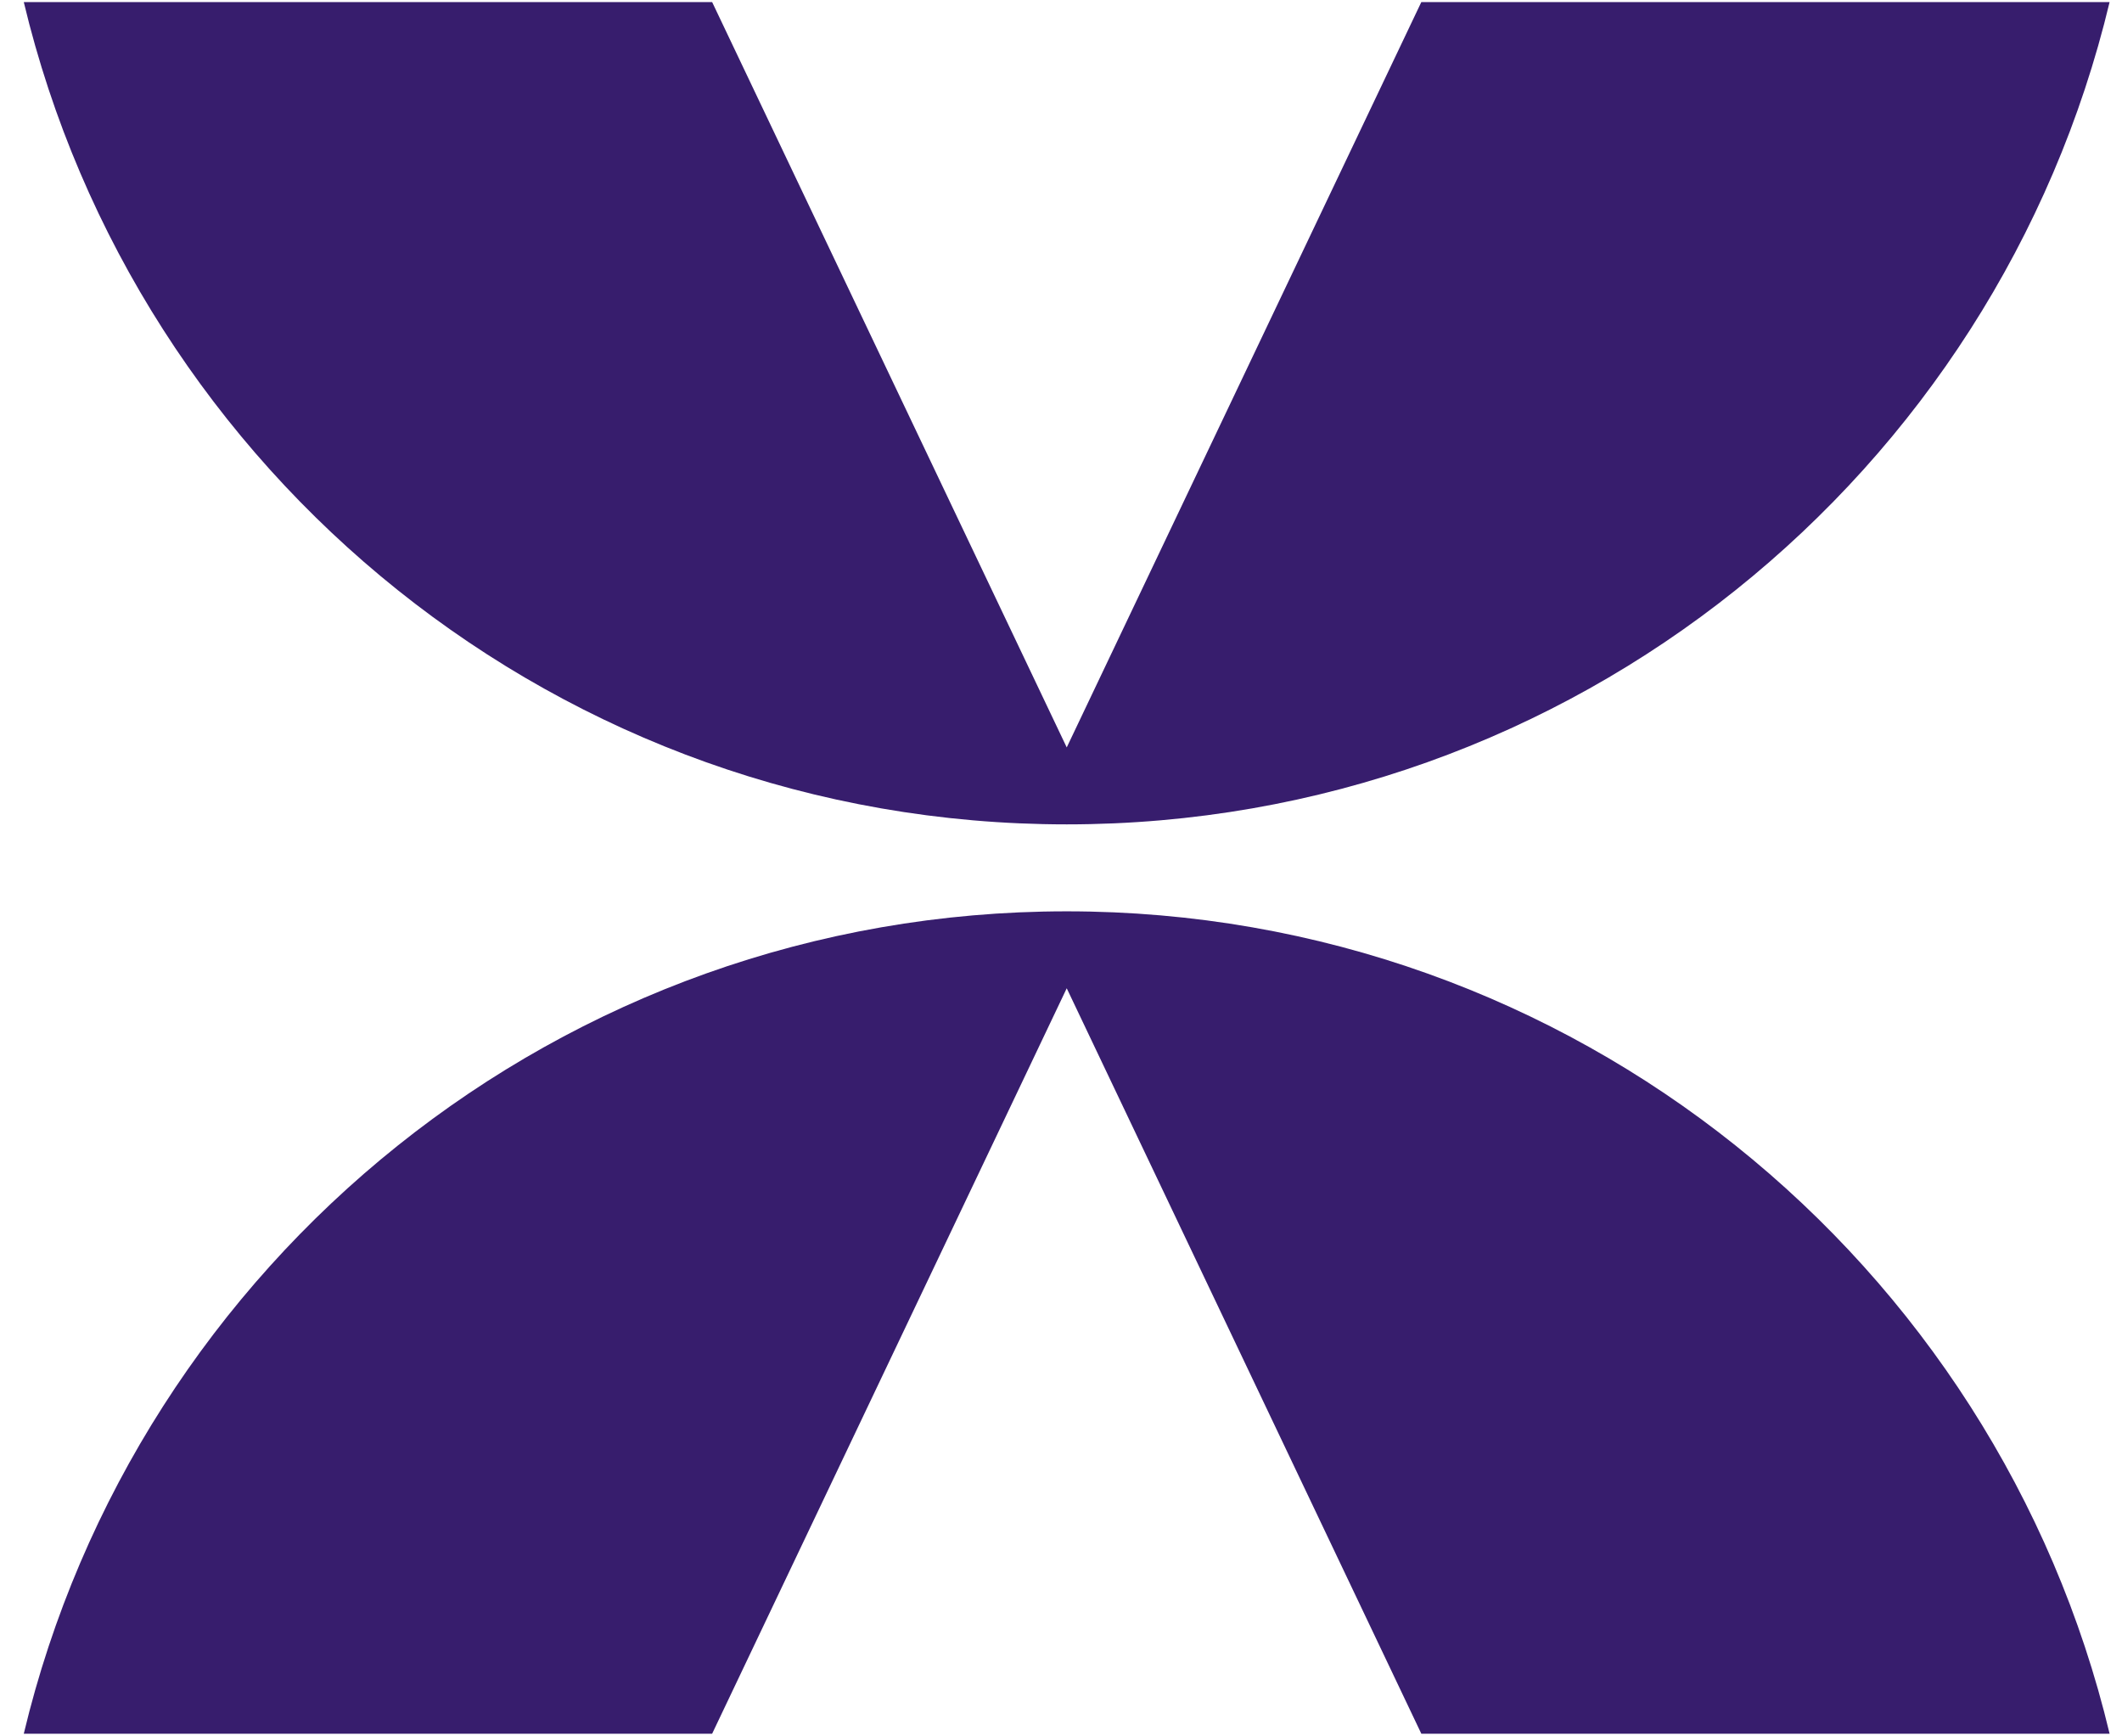 <?xml version="1.0" encoding="UTF-8"?> <svg xmlns="http://www.w3.org/2000/svg" width="77" height="63" viewBox="0 0 77 63" fill="none"><path d="M38.708 33.065C57.072 33.065 72.46 45.788 76.55 62.903H51.575L38.708 35.857L25.841 62.903H0.863C4.953 45.788 20.341 33.065 38.708 33.065Z" fill="#371D6D"></path><path d="M38.708 29.91C57.072 29.91 72.46 17.187 76.55 0.075H51.575L38.708 27.118L25.841 0.075H0.863C4.953 17.187 20.341 29.91 38.708 29.91Z" fill="#371D6D"></path></svg> 
